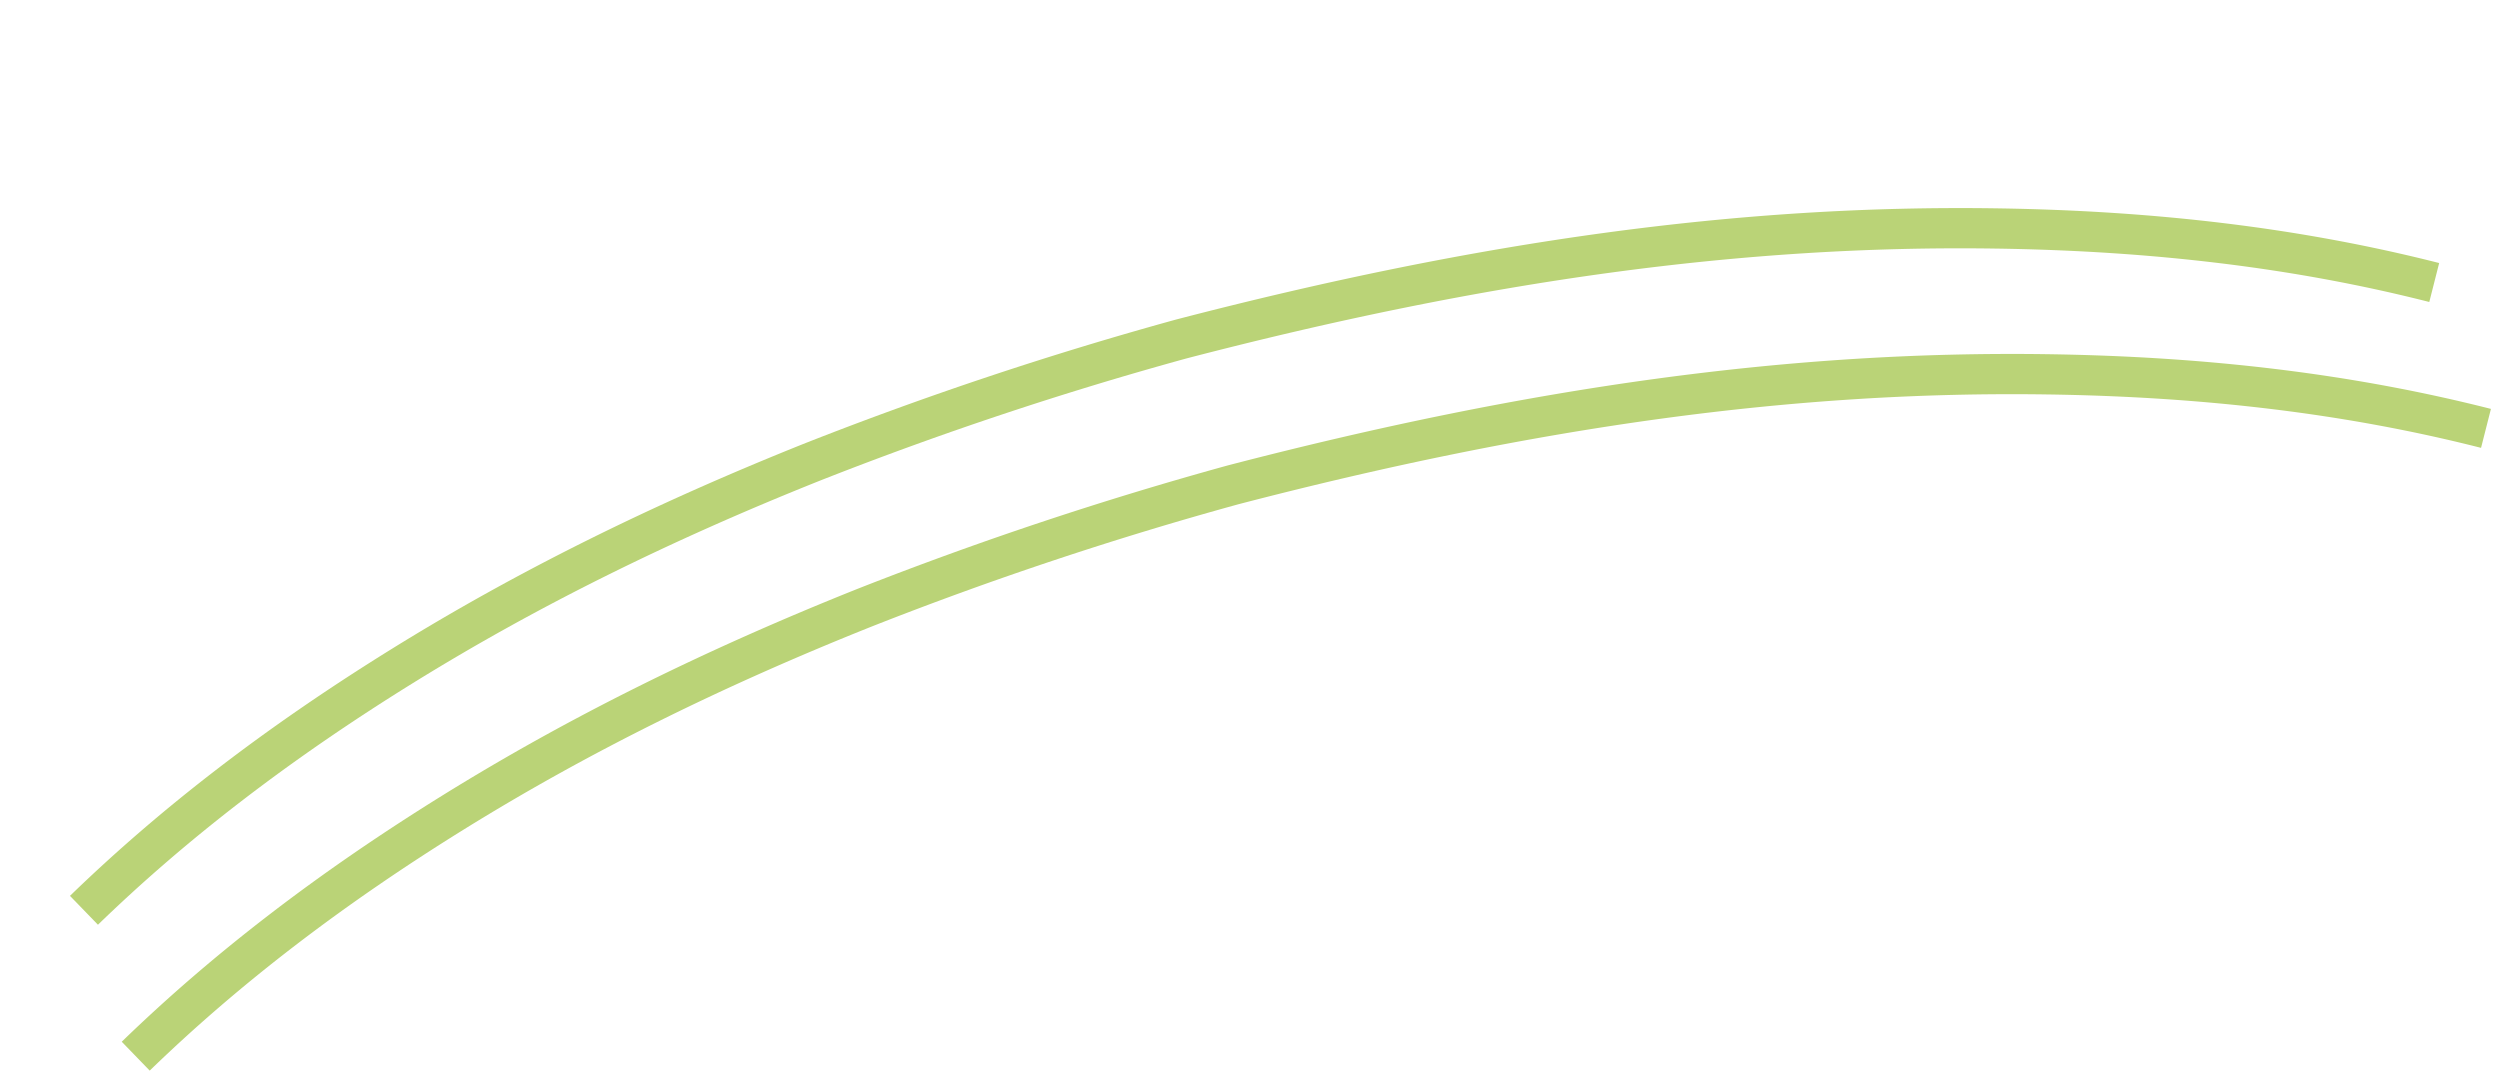 <svg xmlns="http://www.w3.org/2000/svg" width="531.301" height="228.983" viewBox="0 0 531.301 228.983">
  <g id="Groupe_91" data-name="Groupe 91" transform="translate(-1422.001 -1444)">
    <path id="Tracé_141" data-name="Tracé 141" d="M576.91,745.881l-7.45-4.17c14.232-25.4,25.632-53.631,34.878-86.3,14.469-51.094,21.422-105.737,21.895-171.968a767.817,767.817,0,0,0-4.9-81.679c-4.1-34.666-10.388-65.725-19.21-94.981-8.838-29.28-19.39-54.757-32.267-77.9l7.467-4.154c13.179,23.682,23.968,49.714,32.977,79.582,8.977,29.737,15.358,61.286,19.528,96.458a782.354,782.354,0,0,1,4.962,82.65c-.481,67.1-7.54,122.466-22.221,174.318-9.434,33.32-21.087,62.151-35.654,88.143Z" transform="translate(1380.223 2281.204) rotate(-105)" fill="#bad377"/>
    <path id="Tracé_142" data-name="Tracé 142" d="M576.91,745.881l-7.45-4.17c14.232-25.4,25.632-53.631,34.878-86.3,14.469-51.094,21.422-105.737,21.895-171.968a767.817,767.817,0,0,0-4.9-81.679c-4.1-34.666-10.388-65.725-19.21-94.981-8.838-29.28-19.39-54.757-32.267-77.9l7.467-4.154c13.179,23.682,23.968,49.714,32.977,79.582,8.977,29.737,15.358,61.286,19.528,96.458a782.354,782.354,0,0,1,4.962,82.65c-.481,67.1-7.54,122.466-22.221,174.318-9.434,33.32-21.087,62.151-35.654,88.143Z" transform="translate(1369.223 2250.204) rotate(-105)" fill="#bad377"/>
  </g>
</svg>
